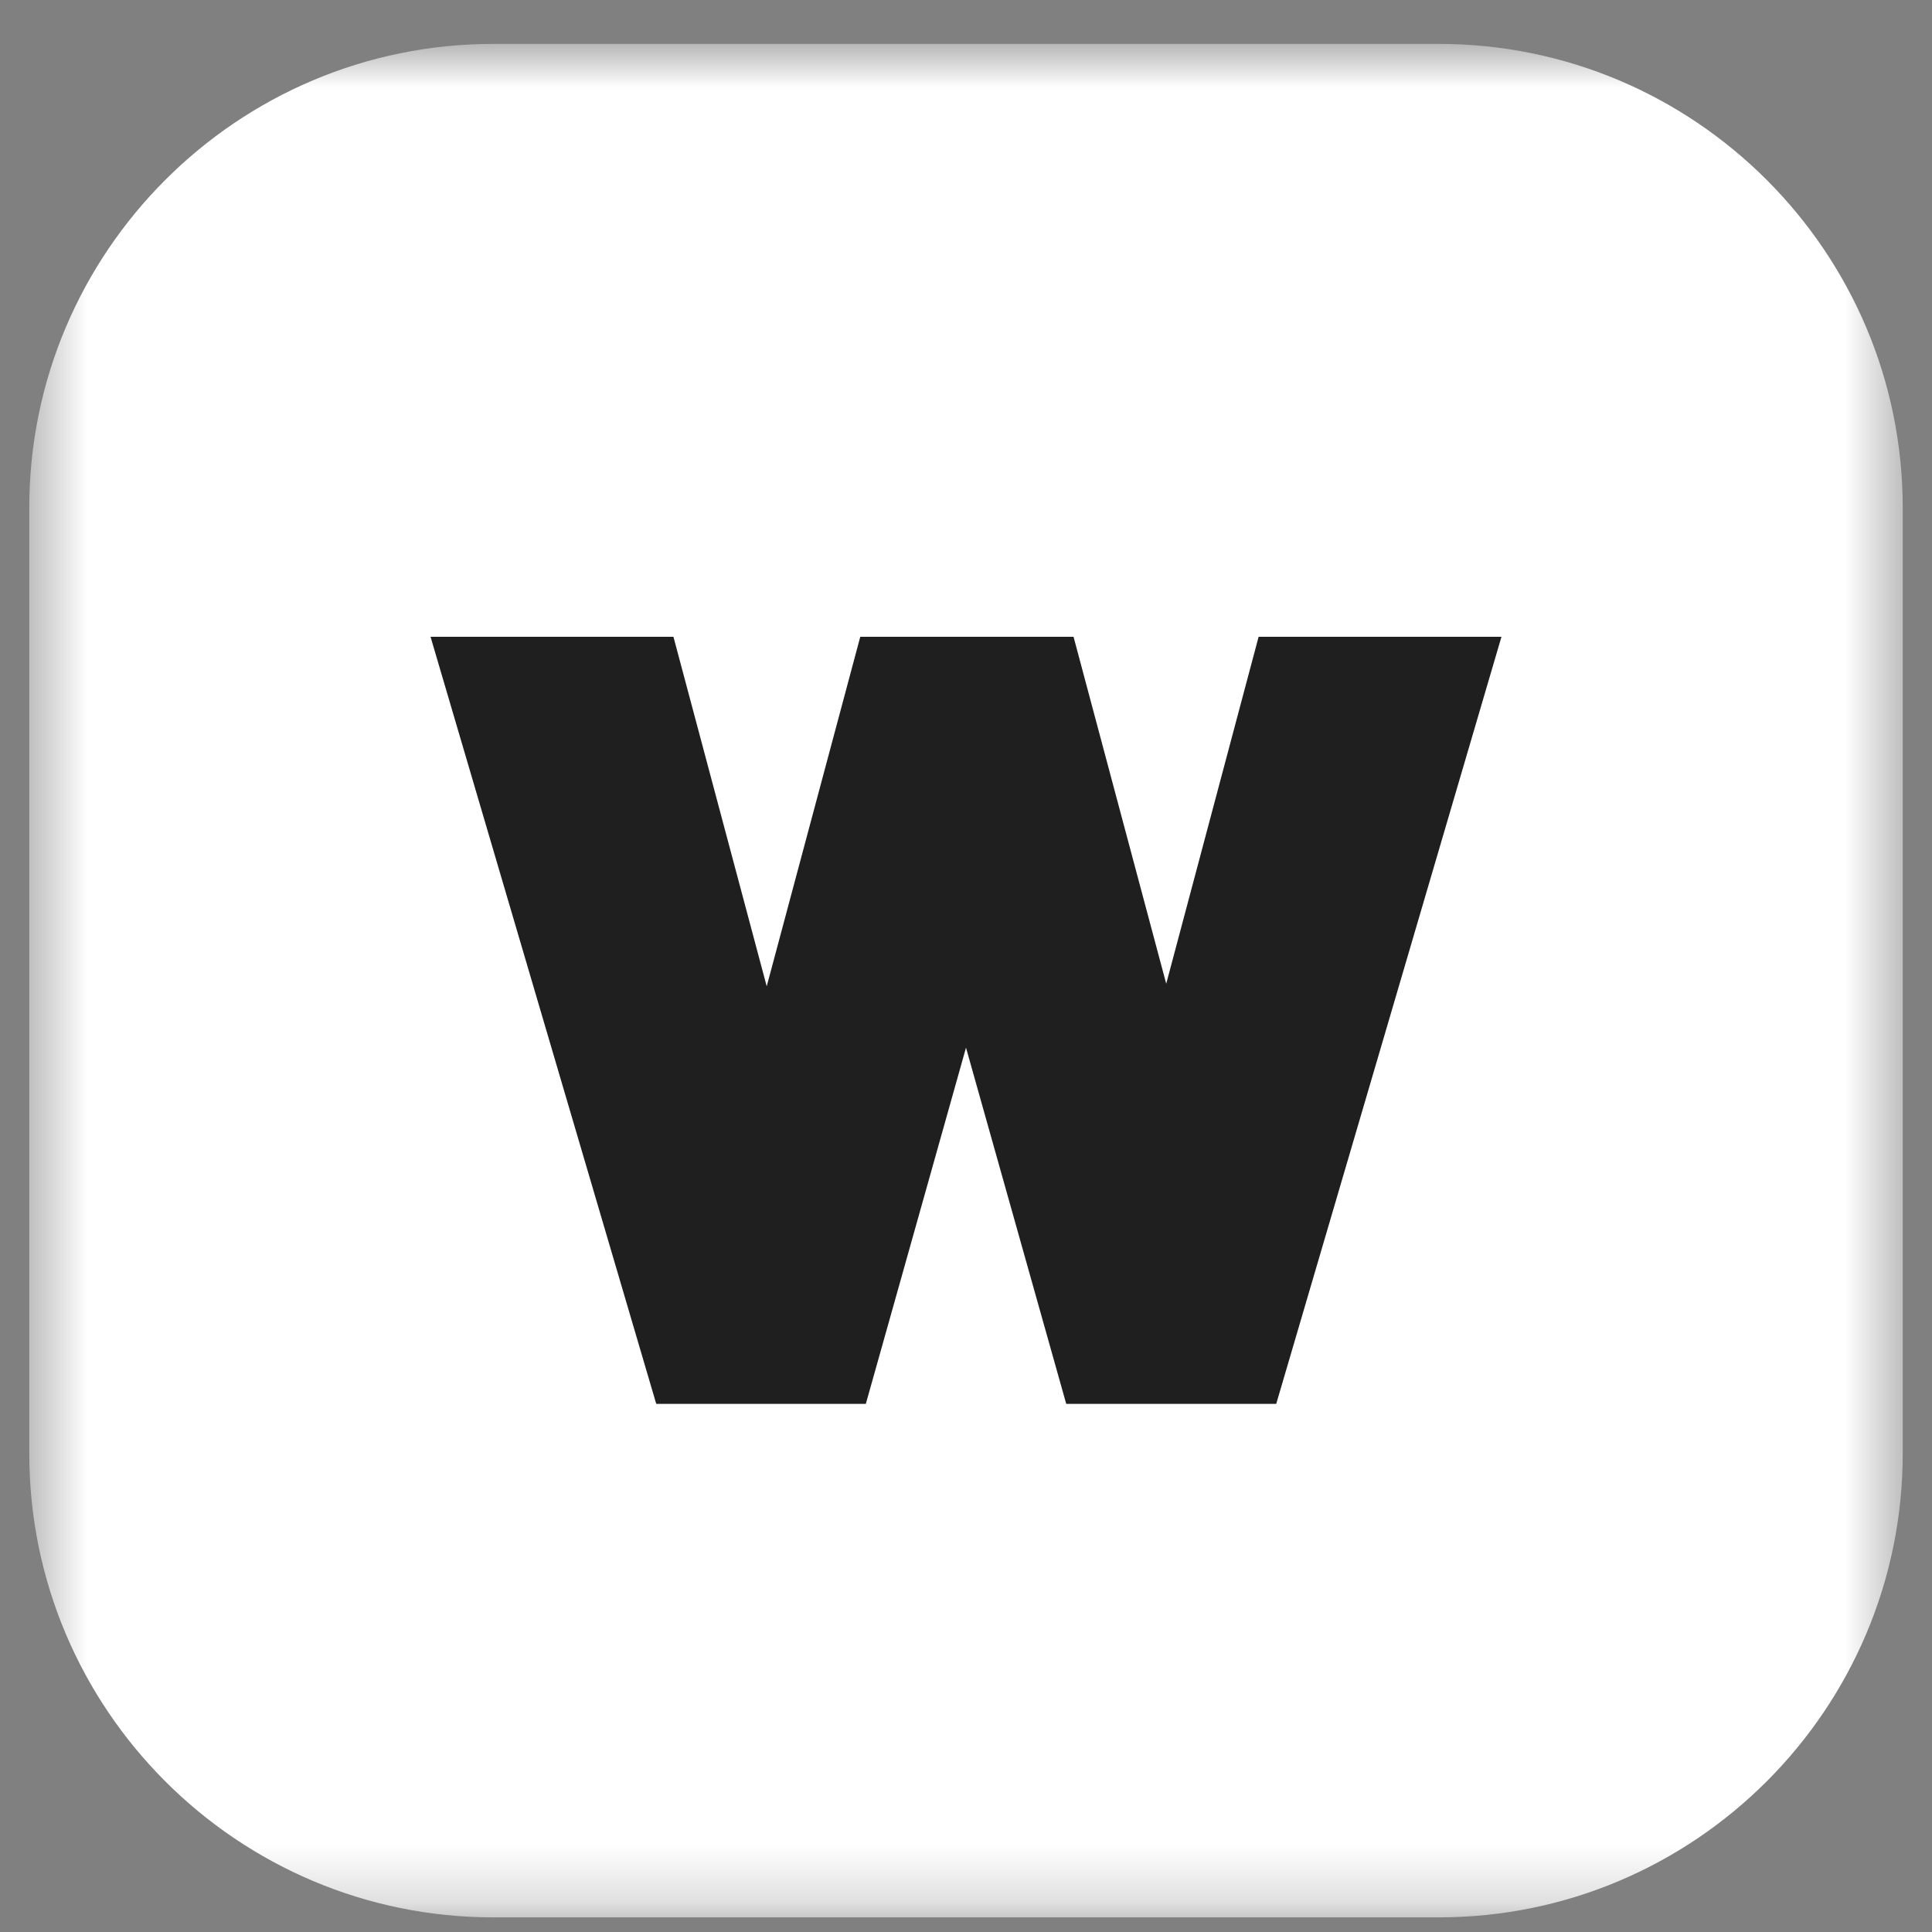 <svg width="33" height="33" viewBox="0 0 33 33" fill="none" xmlns="http://www.w3.org/2000/svg">
<rect x="0" y="0" width="33" height="33" fill="#808080" stroke="none"/>
<g id="Clip path group">
<mask id="mask0_251_4966" style="mask-type:luminance" maskUnits="userSpaceOnUse" x="0" y="0" width="33" height="33">
<g id="clip0_1_2">
<path id="Vector" d="M32.5 0.75H0.5V32.75H32.5V0.75Z" fill="white"/>
</g>
</mask>
<g mask="url(#mask0_251_4966)">
<g id="Group">
<path id="Vector_2" d="M24.577 32.75H8.423C4.054 32.75 0.5 29.196 0.5 24.827V8.673C0.5 4.304 4.054 0.75 8.423 0.75H24.577C28.946 0.75 32.5 4.304 32.5 8.673V24.827C32.5 29.196 28.946 32.75 24.577 32.75Z" fill="white"/>
<path id="Vector_3" d="M21.498 10.877L19.92 16.803L18.337 10.877H14.694L13.096 16.847L11.503 10.877H7.354L11.209 23.979H14.789L16.5 17.895L18.212 23.979H21.799L25.646 10.877H21.498Z" fill="#1F1F1F"/>
</g>
</g>
</g>
</svg>
